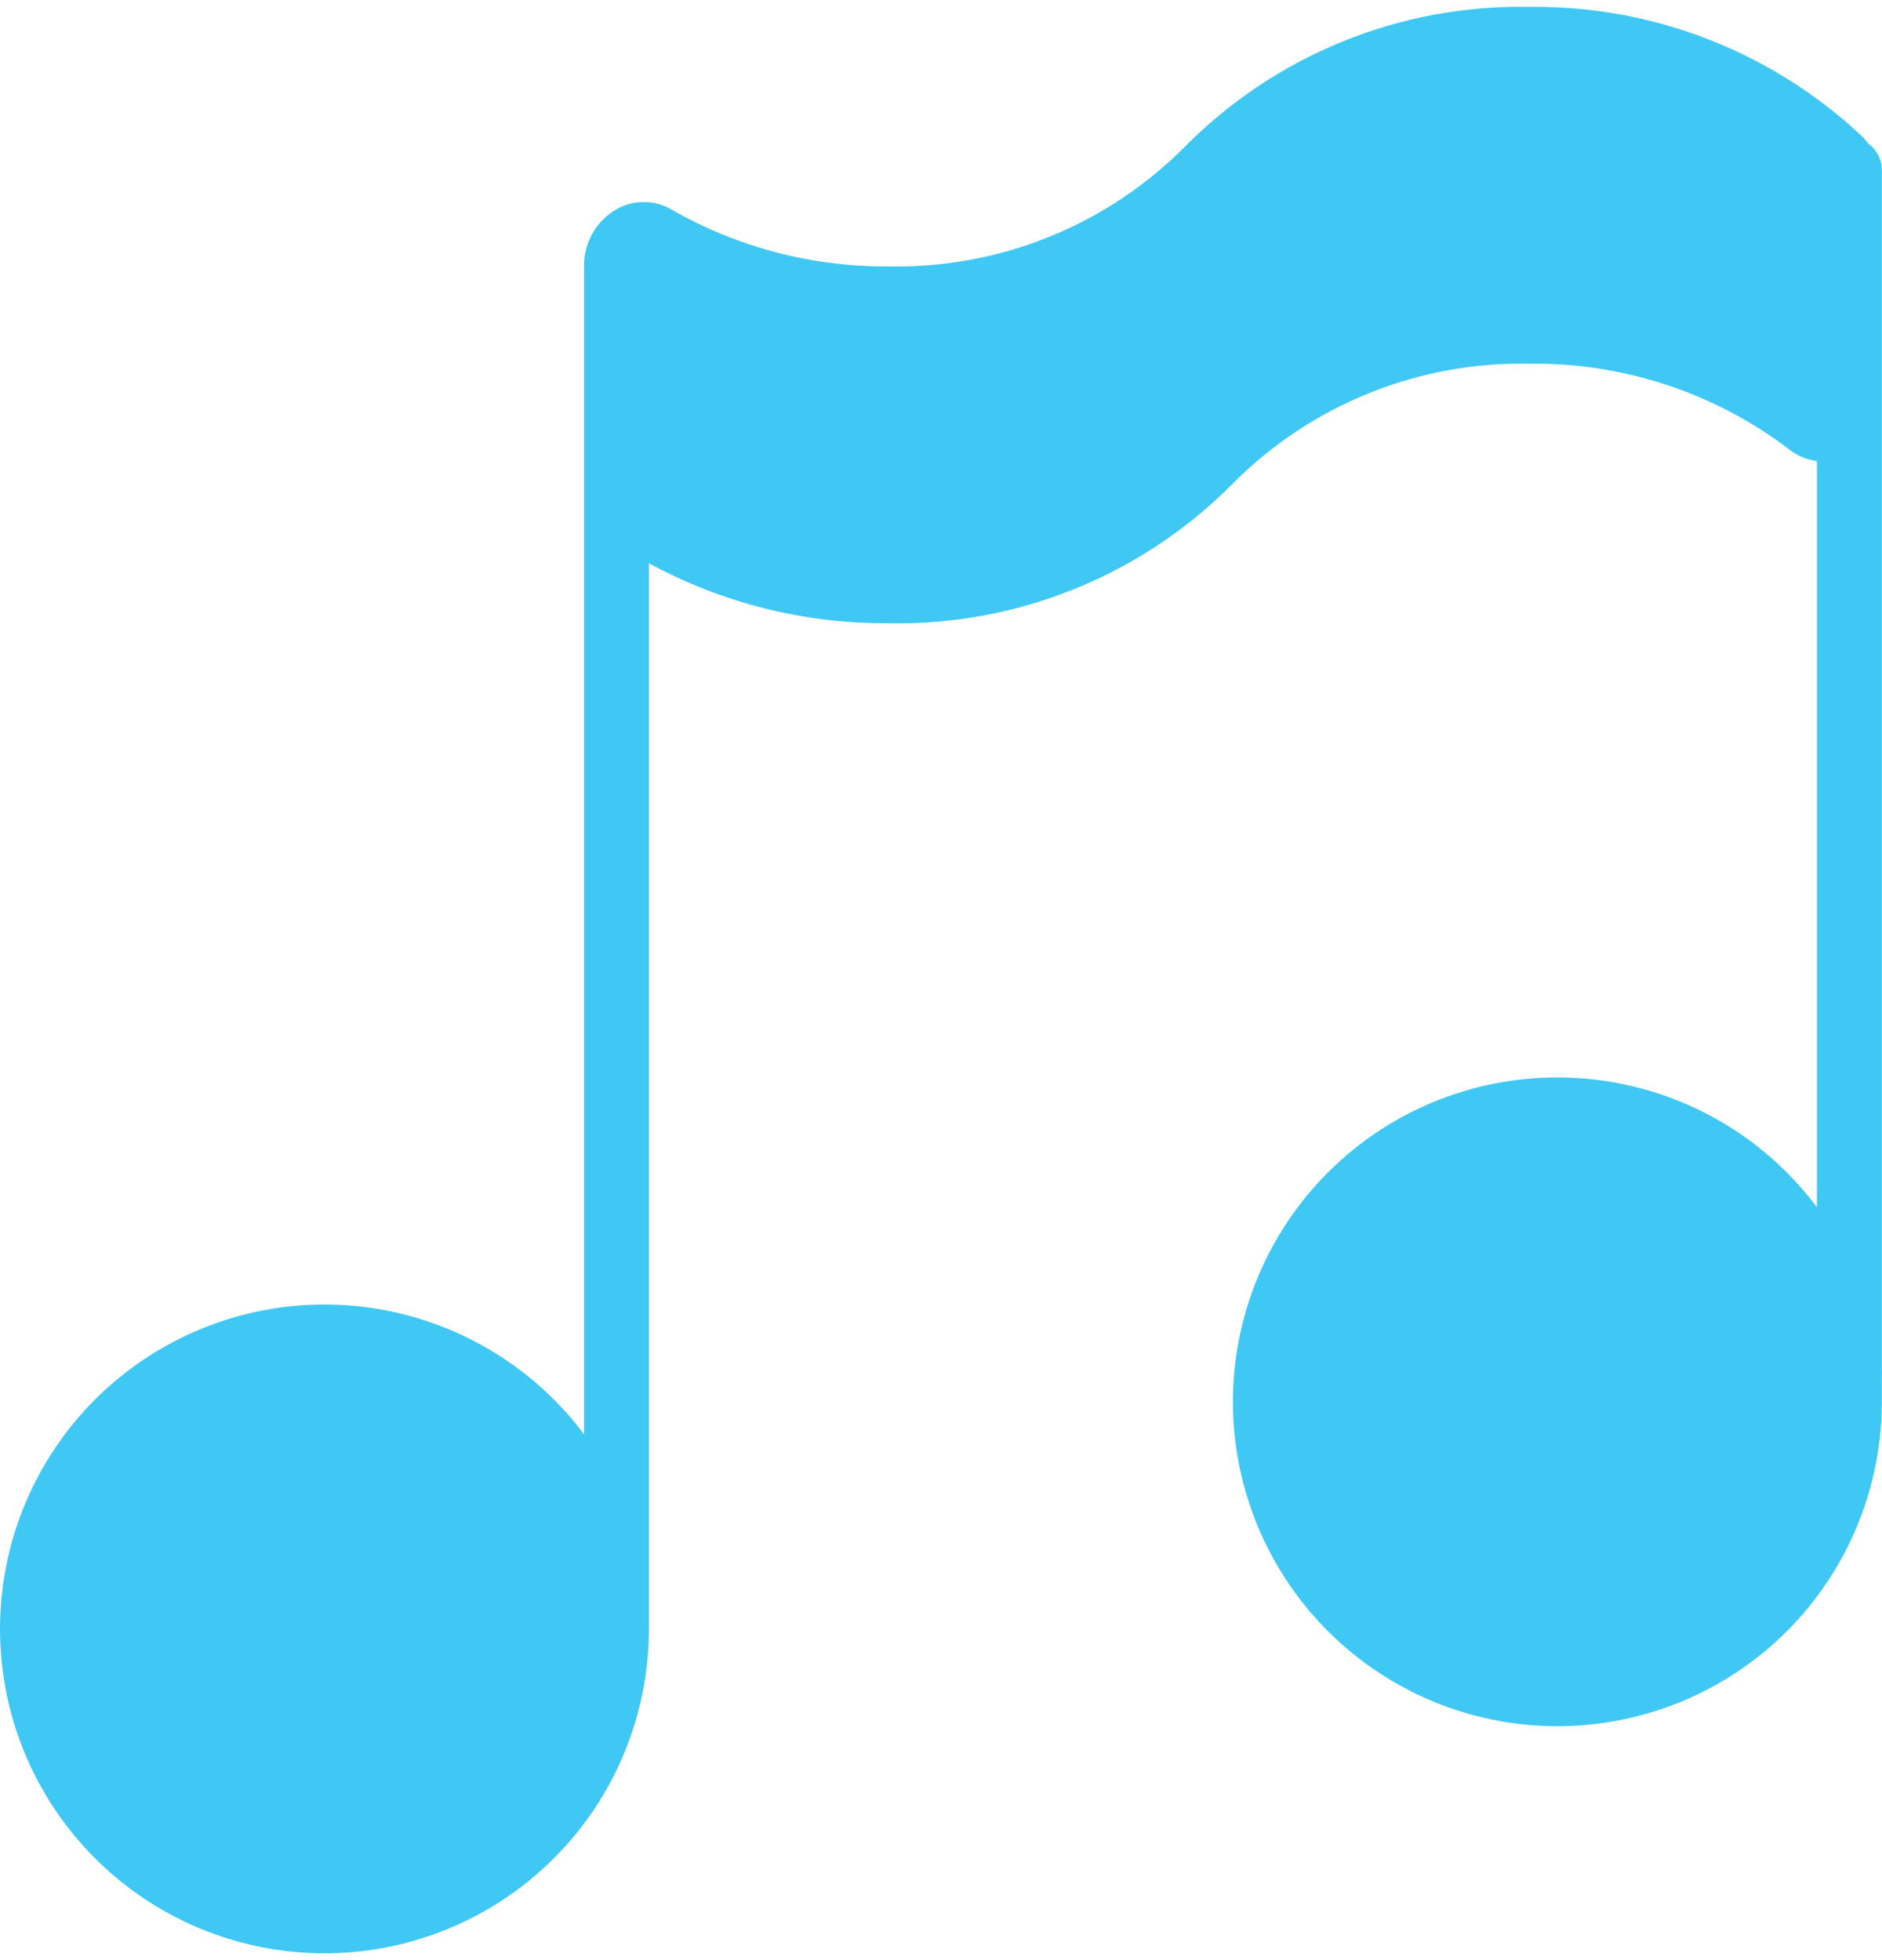 <svg xmlns="http://www.w3.org/2000/svg" fill="none" viewBox="0 0 24 25" height="25" width="24">
<g id="Group">
<path fill="#40C8F4" d="M23.828 1.834C23.805 1.802 23.778 1.771 23.75 1.743C22.602 0.661 21.078 0.067 19.5 0.088C18.686 0.072 17.877 0.222 17.122 0.529C16.368 0.835 15.683 1.292 15.11 1.871C14.616 2.368 14.026 2.76 13.376 3.022C12.726 3.285 12.03 3.412 11.329 3.398C10.36 3.405 9.406 3.155 8.565 2.674C8.457 2.61 8.334 2.577 8.209 2.577C8.084 2.577 7.961 2.61 7.853 2.674C7.728 2.748 7.624 2.854 7.553 2.981C7.482 3.108 7.445 3.252 7.448 3.398V18.293C6.858 17.507 6.008 16.957 5.05 16.74C4.092 16.523 3.088 16.655 2.217 17.111C1.347 17.567 0.667 18.317 0.3 19.229C-0.067 20.14 -0.098 21.152 0.212 22.084C0.523 23.016 1.155 23.807 1.996 24.316C2.836 24.824 3.831 25.017 4.8 24.86C5.77 24.702 6.652 24.205 7.289 23.457C7.926 22.709 8.275 21.758 8.275 20.776V7.184C9.212 7.693 10.262 7.957 11.329 7.949C12.144 7.966 12.954 7.816 13.709 7.509C14.465 7.203 15.15 6.746 15.723 6.166C16.217 5.669 16.806 5.278 17.455 5.016C18.105 4.753 18.8 4.625 19.5 4.639C20.694 4.623 21.859 5.006 22.81 5.727C22.914 5.811 23.038 5.864 23.17 5.88V15.397C22.581 14.611 21.731 14.06 20.773 13.844C19.814 13.627 18.81 13.758 17.94 14.214C17.07 14.67 16.39 15.421 16.023 16.332C15.655 17.244 15.624 18.256 15.935 19.188C16.246 20.12 16.878 20.911 17.719 21.419C18.559 21.928 19.553 22.121 20.523 21.963C21.493 21.806 22.375 21.309 23.012 20.561C23.648 19.812 23.998 18.862 23.998 17.879C23.998 17.768 23.998 17.66 23.998 17.548C24.001 17.521 24.001 17.493 23.998 17.466V2.157C23.996 2.093 23.98 2.031 23.951 1.976C23.921 1.92 23.879 1.871 23.828 1.834Z" id="Vector"></path>
</g>
</svg>
